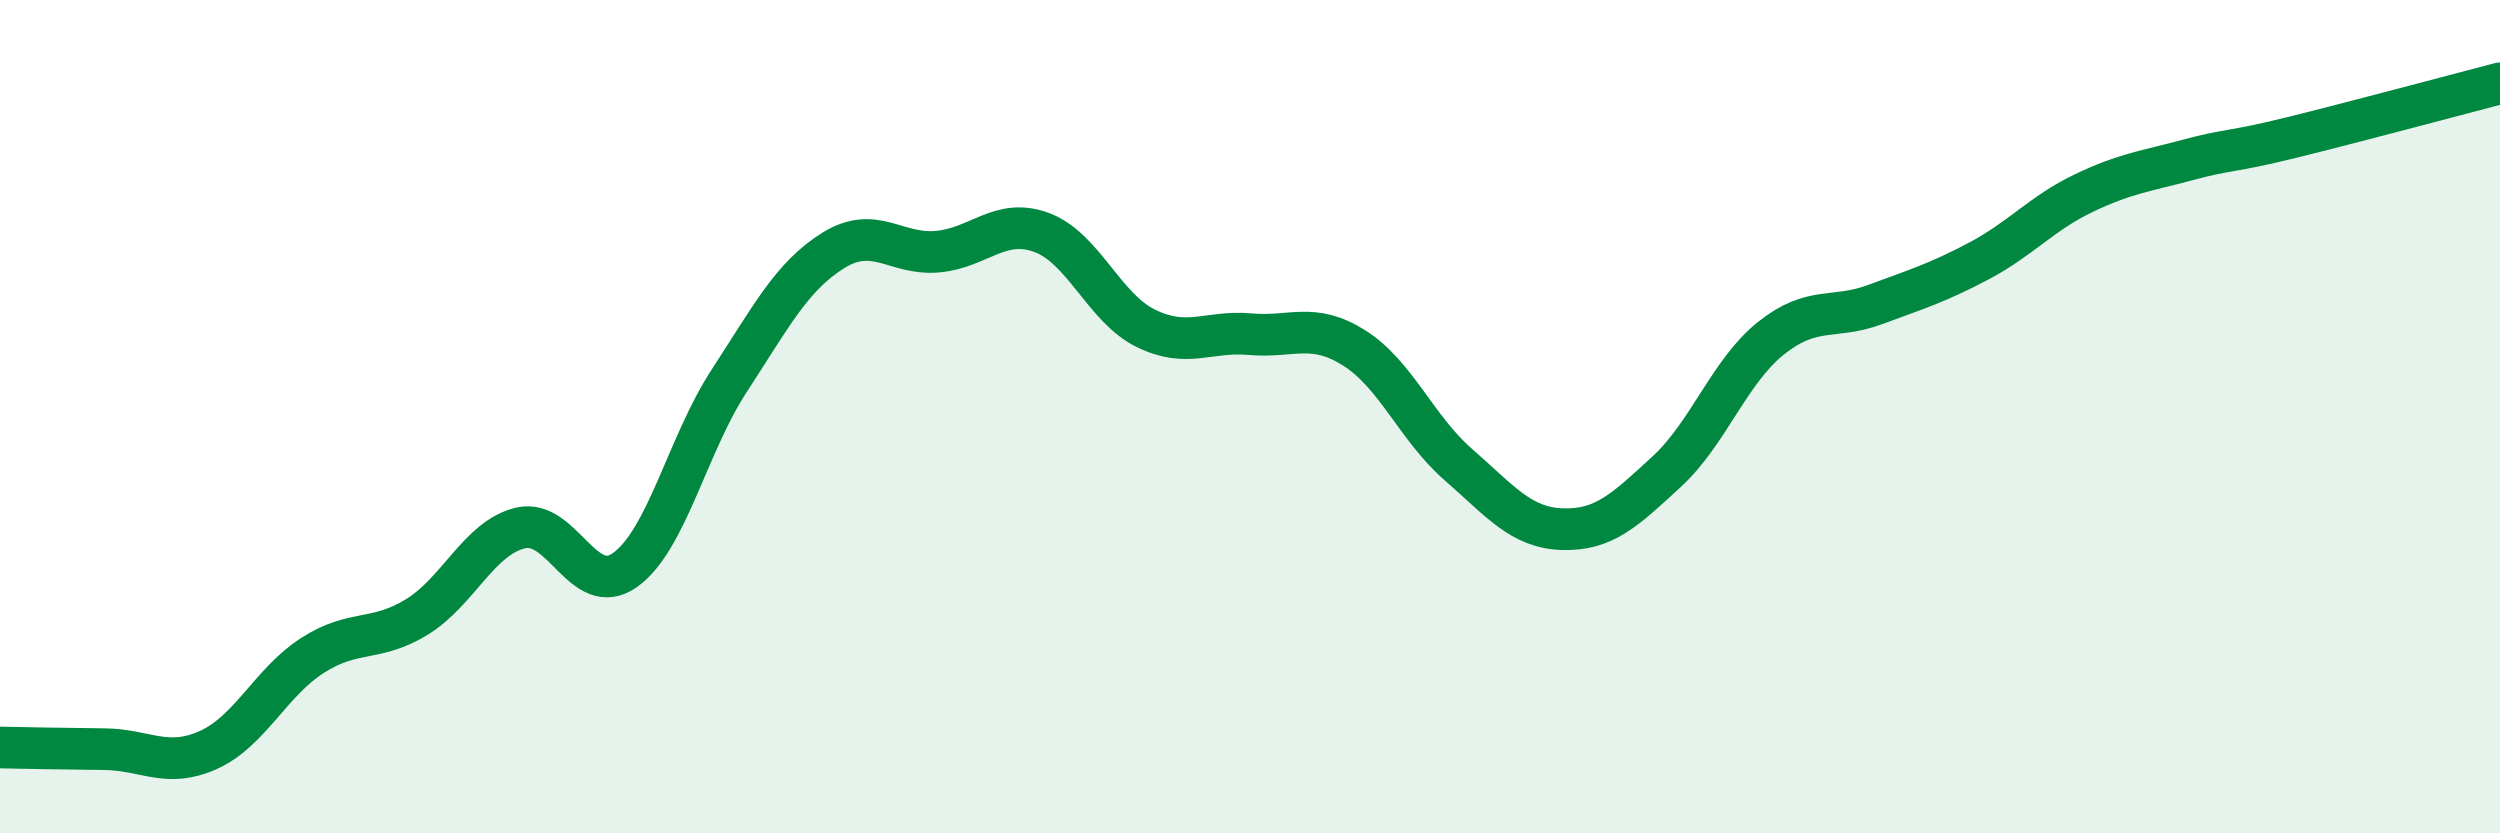 
    <svg width="60" height="20" viewBox="0 0 60 20" xmlns="http://www.w3.org/2000/svg">
      <path
        d="M 0,17.94 C 0.5,17.95 1.5,17.97 2.5,17.98 C 3.5,17.99 4,18.45 5,18 C 6,17.55 6.5,16.37 7.5,15.73 C 8.5,15.09 9,15.42 10,14.81 C 11,14.2 11.5,12.9 12.5,12.67 C 13.5,12.44 14,14.39 15,13.68 C 16,12.97 16.5,10.67 17.5,9.14 C 18.5,7.61 19,6.63 20,6.01 C 21,5.39 21.5,6.13 22.5,6.04 C 23.5,5.95 24,5.21 25,5.58 C 26,5.95 26.5,7.39 27.5,7.88 C 28.5,8.37 29,7.93 30,8.02 C 31,8.11 31.5,7.72 32.5,8.35 C 33.5,8.98 34,10.28 35,11.15 C 36,12.02 36.5,12.67 37.5,12.7 C 38.5,12.73 39,12.24 40,11.32 C 41,10.4 41.5,8.92 42.5,8.12 C 43.5,7.32 44,7.68 45,7.31 C 46,6.94 46.5,6.79 47.5,6.26 C 48.5,5.73 49,5.12 50,4.64 C 51,4.16 51.5,4.11 52.5,3.84 C 53.5,3.57 53.5,3.67 55,3.3 C 56.5,2.93 59,2.26 60,2L60 20L0 20Z"
        fill="#008740"
        opacity="0.1"
        stroke-linecap="round"
        stroke-linejoin="round"
      />
      <path
        d="M 0,17.94 C 0.5,17.95 1.5,17.97 2.5,17.98 C 3.5,17.99 4,18.45 5,18 C 6,17.55 6.5,16.37 7.5,15.73 C 8.5,15.09 9,15.42 10,14.81 C 11,14.2 11.5,12.9 12.5,12.67 C 13.5,12.44 14,14.39 15,13.68 C 16,12.97 16.5,10.67 17.5,9.14 C 18.5,7.61 19,6.63 20,6.01 C 21,5.39 21.5,6.13 22.5,6.04 C 23.5,5.95 24,5.21 25,5.58 C 26,5.95 26.5,7.39 27.5,7.88 C 28.5,8.37 29,7.93 30,8.02 C 31,8.11 31.5,7.72 32.5,8.35 C 33.5,8.98 34,10.28 35,11.15 C 36,12.02 36.5,12.67 37.5,12.7 C 38.5,12.73 39,12.24 40,11.32 C 41,10.4 41.5,8.92 42.5,8.12 C 43.5,7.32 44,7.68 45,7.31 C 46,6.94 46.5,6.79 47.5,6.26 C 48.5,5.73 49,5.12 50,4.64 C 51,4.16 51.5,4.11 52.5,3.84 C 53.5,3.57 53.5,3.67 55,3.3 C 56.5,2.93 59,2.26 60,2"
        stroke="#008740"
        stroke-width="1"
        fill="none"
        stroke-linecap="round"
        stroke-linejoin="round"
      />
    </svg>
  